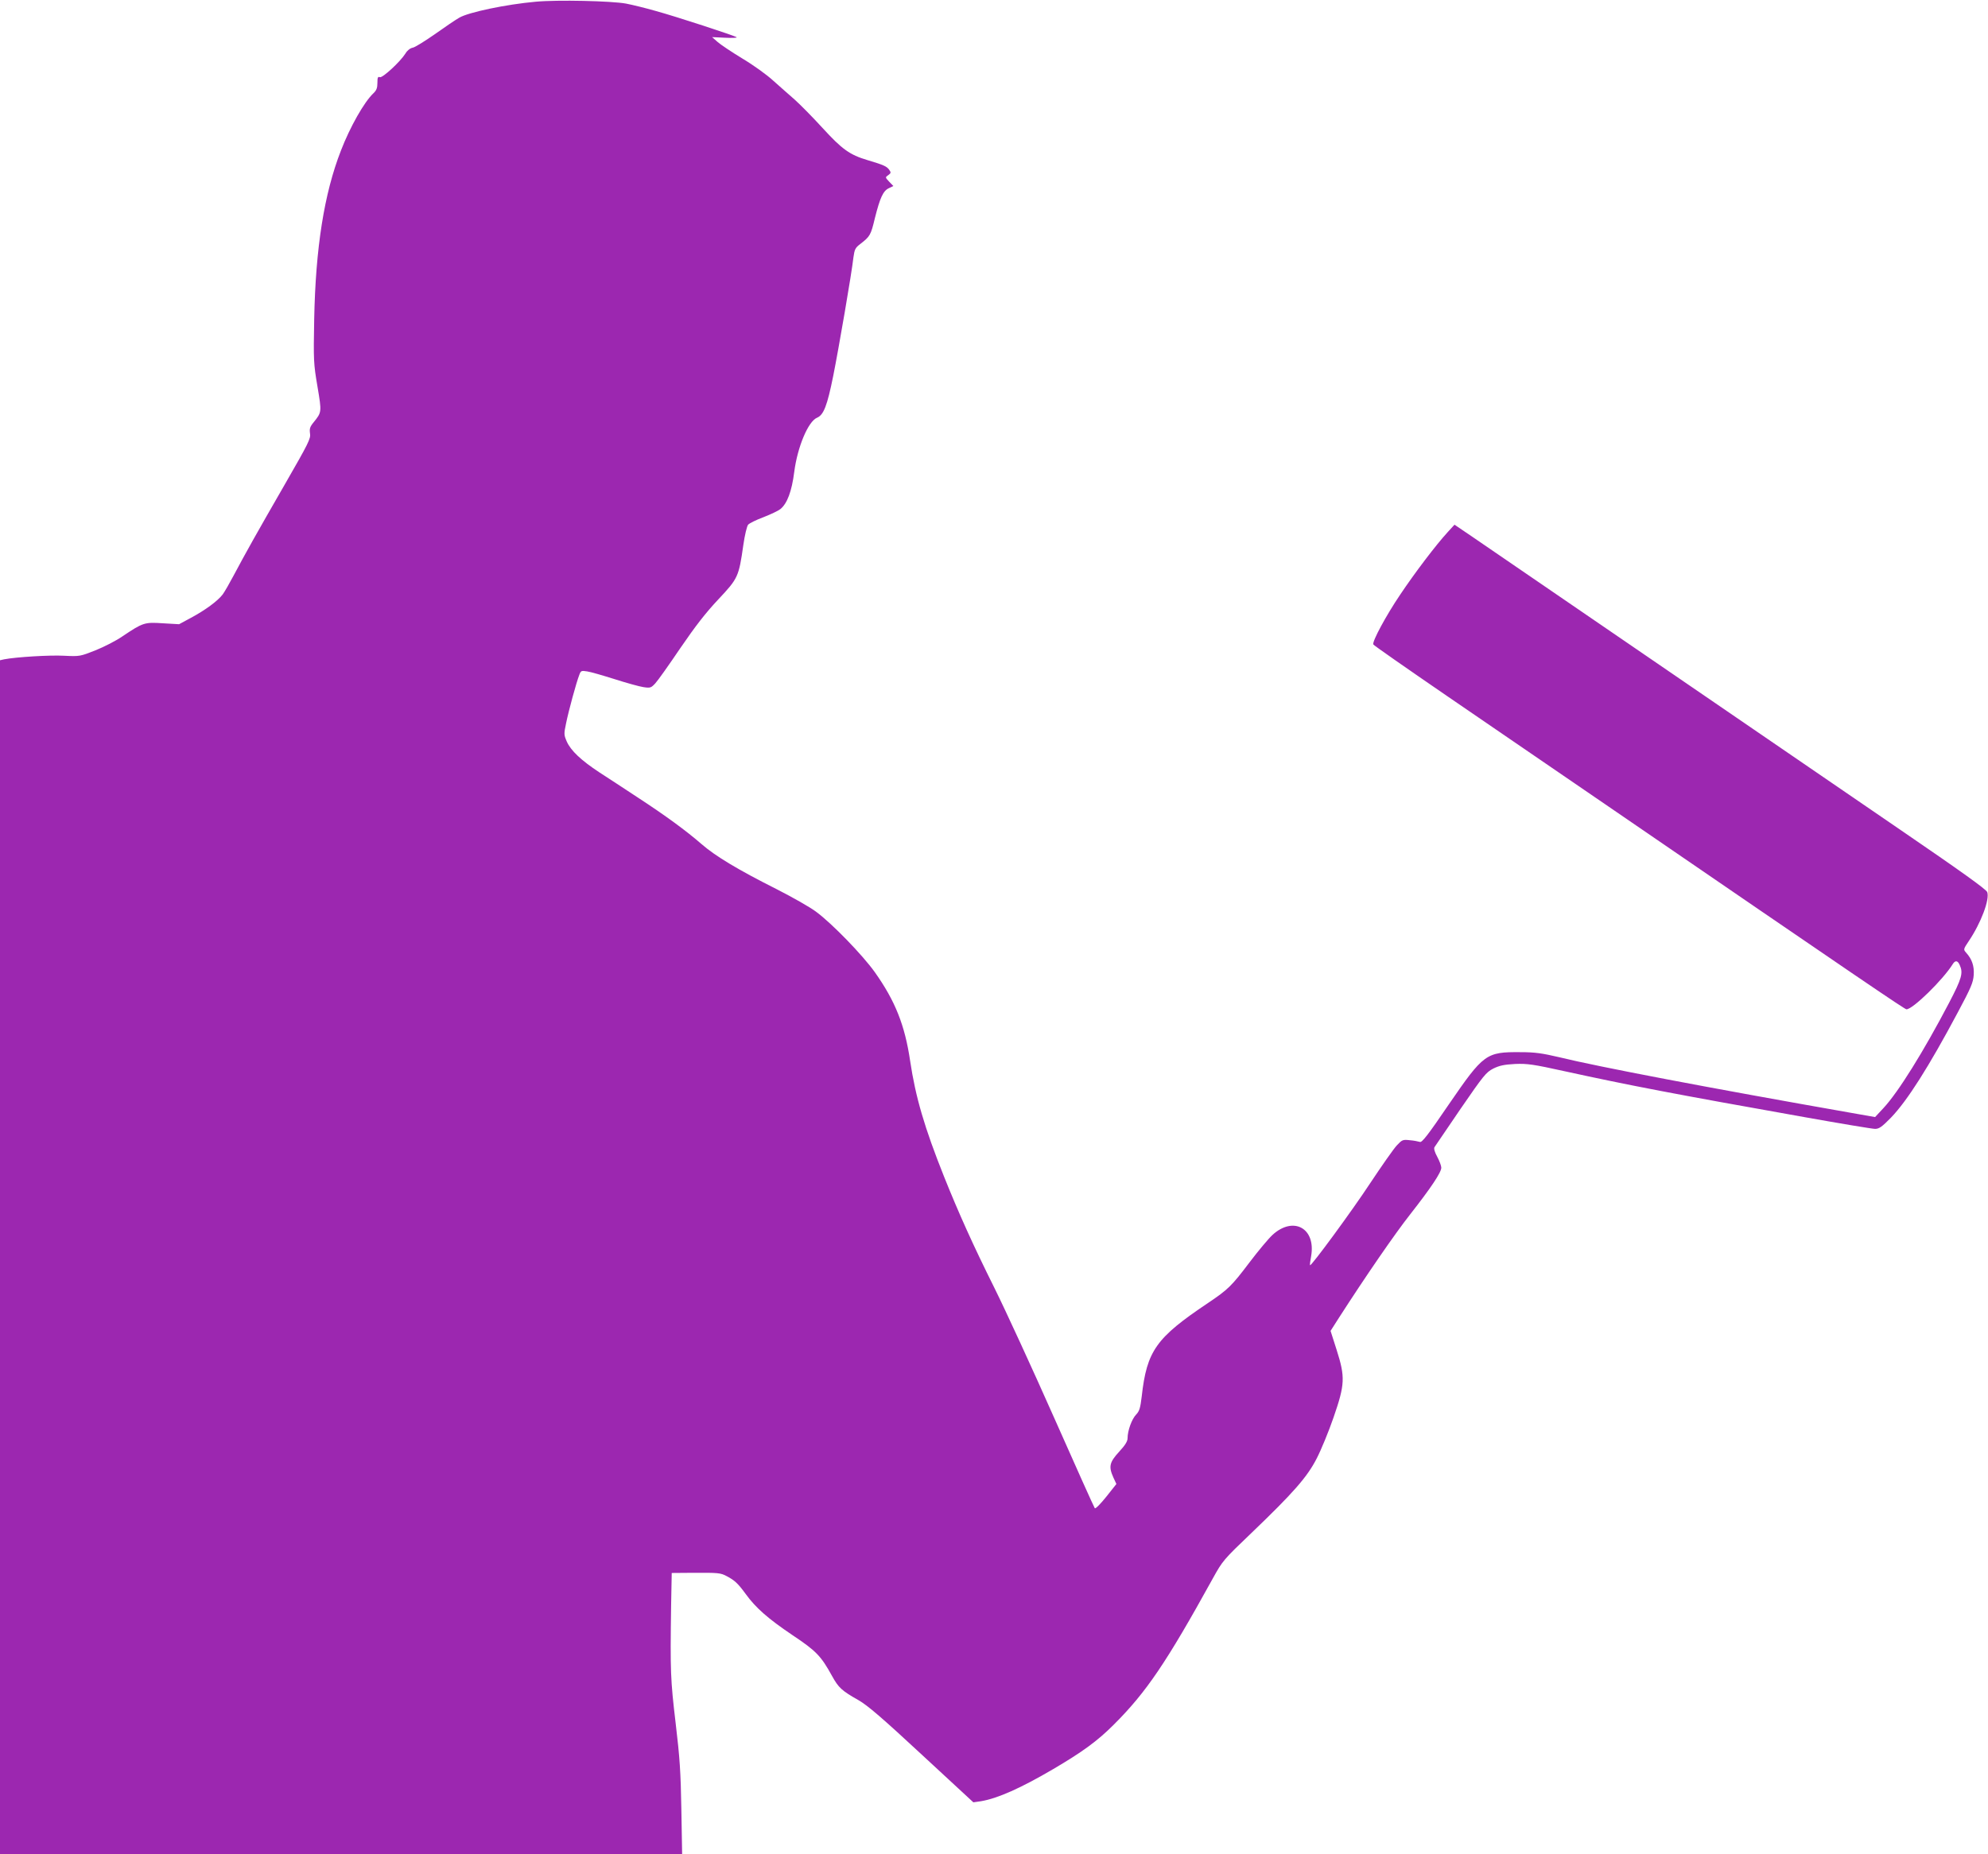 <?xml version="1.0" standalone="no"?>
<!DOCTYPE svg PUBLIC "-//W3C//DTD SVG 20010904//EN"
 "http://www.w3.org/TR/2001/REC-SVG-20010904/DTD/svg10.dtd">
<svg version="1.0" xmlns="http://www.w3.org/2000/svg"
 width="1280pt" height="1194pt" viewBox="0 0 1280 1194"
 preserveAspectRatio="xMidYMid meet">
<g transform="translate(0,1194) scale(0.1,-0.1)"
fill="#9c27b0" stroke="none">
<path d="M3450 11929 c-191 -17 -434 -68 -493 -103 -23 -13 -94 -61 -157 -106
-63 -44 -127 -84 -142 -87 -17 -3 -36 -18 -47 -37 -34 -54 -148 -159 -165
-153 -13 5 -16 -2 -16 -37 0 -32 -6 -48 -25 -66 -60 -56 -151 -217 -210 -370
-108 -277 -163 -626 -172 -1085 -5 -268 -4 -286 21 -434 28 -167 28 -165 -25
-231 -24 -29 -27 -42 -23 -71 6 -33 -9 -62 -163 -330 -181 -314 -252 -441
-328 -584 -26 -49 -58 -105 -71 -123 -33 -43 -112 -101 -205 -151 l-76 -41
-104 6 c-119 8 -128 5 -262 -85 -39 -27 -117 -67 -172 -89 -99 -39 -101 -40
-203 -35 -90 5 -307 -8 -385 -23 l-27 -6 0 -3844 0 -3844 2196 0 2196 0 -5
288 c-4 240 -10 331 -37 557 -33 279 -35 329 -29 753 l4 212 130 1 c171 1 184
0 225 -22 51 -27 72 -47 121 -114 65 -90 144 -159 301 -265 153 -102 184 -134
255 -263 42 -76 62 -95 172 -157 57 -33 152 -114 406 -350 l332 -307 49 7
c107 18 256 84 467 208 187 110 283 180 387 284 210 209 340 401 639 943 63
114 69 121 249 293 269 258 359 360 420 480 28 54 77 173 108 263 74 214 76
260 20 436 l-39 122 53 83 c171 266 360 541 460 668 134 171 200 270 200 300
0 12 -12 44 -26 70 -17 31 -23 53 -18 62 5 8 81 119 168 247 148 215 164 235
210 259 41 20 69 26 141 30 80 3 116 -2 320 -47 416 -91 703 -146 1547 -296
230 -41 433 -75 451 -75 26 0 44 13 102 72 105 109 243 326 431 679 84 157 99
192 102 240 4 58 -11 102 -49 144 -18 20 -18 22 17 74 79 117 136 269 119 316
-7 18 -169 134 -558 400 -591 405 -2568 1758 -2757 1888 l-115 78 -43 -47
c-77 -84 -212 -262 -307 -404 -90 -133 -180 -300 -173 -320 1 -5 215 -154 473
-331 259 -177 727 -498 1040 -712 1615 -1107 1909 -1307 1920 -1307 41 0 235
190 298 291 16 26 32 24 45 -6 23 -51 14 -85 -69 -244 -165 -315 -327 -575
-422 -677 l-54 -58 -159 28 c-904 159 -1620 295 -1877 358 -107 25 -154 32
-247 32 -222 2 -238 -11 -460 -334 -136 -200 -175 -250 -188 -244 -10 3 -38 9
-65 11 -45 5 -49 3 -83 -33 -20 -21 -97 -131 -172 -244 -117 -178 -380 -536
-387 -528 -2 2 1 28 7 59 31 180 -115 259 -249 136 -25 -23 -92 -103 -148
-177 -115 -152 -137 -174 -268 -262 -334 -224 -393 -307 -426 -602 -9 -75 -15
-94 -36 -116 -28 -29 -55 -104 -55 -152 0 -20 -15 -45 -55 -88 -62 -68 -68
-95 -36 -166 l19 -41 -65 -82 c-36 -45 -69 -79 -74 -74 -4 4 -122 267 -262
583 -140 316 -313 692 -384 835 -139 279 -231 484 -324 716 -127 318 -184 513
-219 747 -34 230 -96 386 -228 572 -77 108 -273 311 -377 388 -38 29 -153 94
-255 146 -245 123 -395 213 -483 290 -99 86 -234 185 -412 301 -82 54 -193
127 -246 161 -117 77 -184 140 -210 199 -18 42 -19 48 -4 118 16 79 66 263 85
311 10 27 13 28 51 22 22 -3 101 -26 177 -50 75 -24 158 -47 184 -51 45 -7 50
-5 77 24 16 17 89 120 162 228 98 143 163 227 245 314 126 134 131 145 160
349 9 63 23 122 31 131 8 9 52 31 98 48 46 18 95 41 109 52 44 35 74 114 90
241 21 161 90 325 147 348 42 18 65 76 104 270 35 175 118 656 130 763 7 51
12 61 43 85 64 49 69 58 95 167 33 131 53 176 90 193 l29 14 -27 28 c-26 28
-26 28 -6 42 18 13 19 17 6 35 -16 22 -36 31 -140 62 -114 34 -163 69 -290
208 -65 71 -146 153 -180 183 -35 30 -96 85 -137 121 -40 37 -129 101 -198
142 -69 42 -141 90 -160 107 l-35 31 83 -4 c45 -2 79 -1 75 3 -12 10 -388 133
-523 170 -63 18 -148 39 -190 47 -94 17 -440 25 -580 12z"/>
</g>
</svg>
